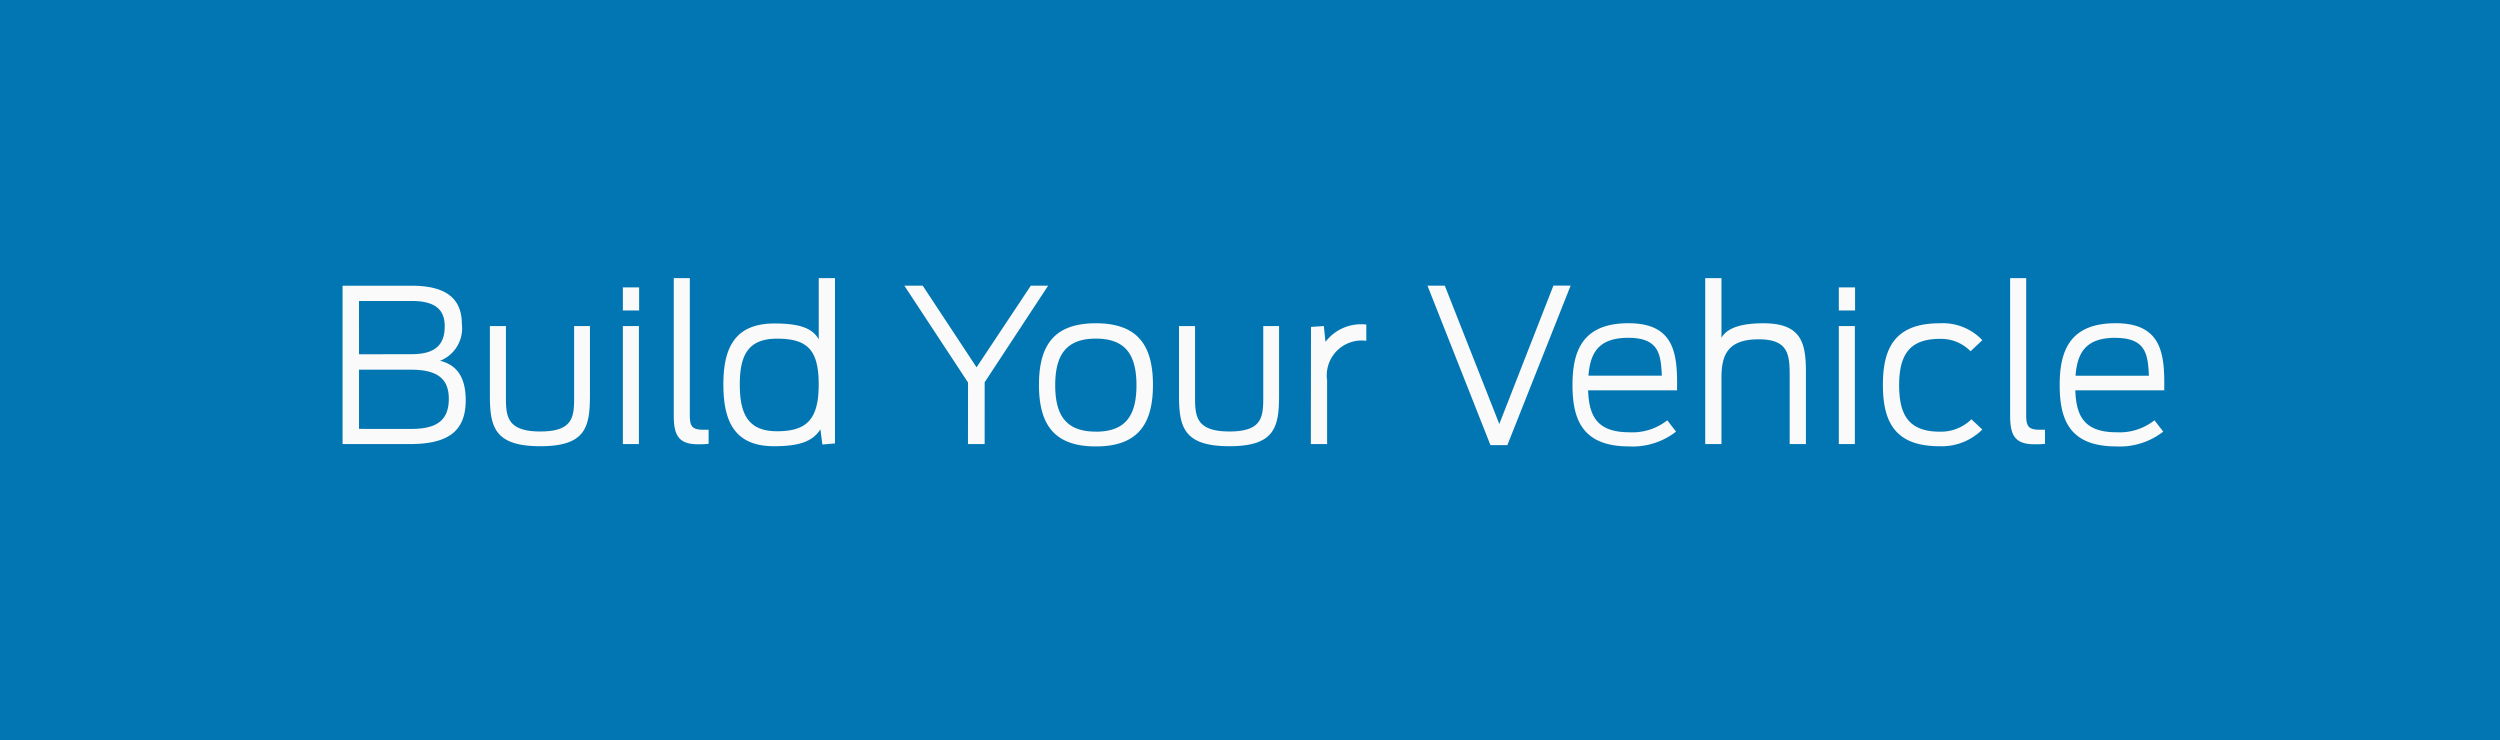 <svg xmlns="http://www.w3.org/2000/svg" width="152" height="45" viewBox="0 0 152 45">
  <g id="Group_19674" data-name="Group 19674" transform="translate(14796.5 21507)">
    <rect id="Rectangle_956" data-name="Rectangle 956" width="152" height="45" transform="translate(-14796.5 -21507)" fill="#0276b3"/>
    <path id="Path_78212" data-name="Path 78212" d="M-55.172,0h4.082c2.249,0,3.406-.715,3.406-2.665,0-1.352-.507-2.145-1.56-2.4a2.118,2.118,0,0,0,1.326-2.223c0-1.56-.949-2.34-3.068-2.34h-4.186Zm1-.923v-3.6h3.159c1.6,0,2.3.546,2.3,1.768,0,1.3-.715,1.833-2.275,1.833Zm0-4.537V-8.7h3.211c1.43,0,2,.533,2,1.534,0,.975-.416,1.7-2,1.7ZM-43.147.13c2.769,0,3.016-1.17,3.016-3.12V-7.176h-.962v4.2c0,1.235.026,2.21-2.054,2.21s-2.093-.975-2.093-2.158V-7.176h-.975v4.225C-46.215-1.04-45.929.13-43.147.13ZM-38.129,0h.975V-7.176h-.975Zm0-8.125h.988v-1.4h-.988ZM-33.54.013a6.232,6.232,0,0,0,.624-.026V-.871h-.312c-.741,0-.832-.247-.832-.949v-8.268h-.975v8.372C-35.035-.494-34.71.013-33.54.013Zm4.6.117c1.586,0,2.366-.312,2.821-1.027L-26,.026l.767-.065V-10.088h-.988V-6.37c-.377-.663-1.131-.962-2.691-.962-2.4,0-3.107,1.469-3.107,3.705C-32.019-1.365-31.33.13-28.938.13Zm.182-.91c-1.781,0-2.262-1.079-2.262-2.847,0-1.742.481-2.782,2.262-2.782,1.846,0,2.535.676,2.535,2.782C-26.221-1.5-26.949-.78-28.756-.78ZM-17.147,0h1.014V-3.757l3.861-5.876h-1.053l-3.3,4.966L-19.9-9.633h-1.118l3.874,5.889Zm7.774.143C-6.89.143-5.9-1.131-5.9-3.6S-6.89-7.345-9.373-7.345-12.831-6.071-12.831-3.6-11.856.143-9.373.143Zm0-.9c-1.807,0-2.47-.988-2.47-2.821s.663-2.834,2.47-2.834,2.47.988,2.47,2.834S-7.566-.754-9.373-.754ZM-1.248.13c2.769,0,3.016-1.17,3.016-3.12V-7.176H.806v4.2c0,1.235.026,2.21-2.054,2.21s-2.093-.975-2.093-2.158V-7.176h-.975v4.225C-4.316-1.04-4.03.13-1.248.13ZM3.7,0h.988V-3.874A2.123,2.123,0,0,1,7.072-6.279v-.988A2.722,2.722,0,0,0,4.589-6.214l-.1-.962-.78.052Zm10.92.065h1.027l3.848-9.7H18.447L15.158-1.222,11.843-9.633H10.79Zm8.437.078a4.3,4.3,0,0,0,2.847-.9l-.533-.689a3.426,3.426,0,0,1-2.314.728c-2,0-2.444-1.04-2.5-2.548h5.408c.026-2.093-.065-4.082-2.951-4.082-2.782,0-3.406,1.664-3.406,3.744S20.176.143,23.062.143ZM23-6.461c1.885,0,1.976,1.027,2.041,2.3H20.579C20.683-5.538,21.19-6.461,23-6.461ZM27.677,0h.988V-4.03c0-1.352.351-2.34,2.262-2.34,1.768,0,1.885.884,1.885,2.158V0H33.8V-4.381c0-1.768-.273-2.964-2.587-2.964-1.6,0-2.275.4-2.548.884v-3.627h-.988ZM35.8,0h.975V-7.176H35.8Zm0-8.125h.988v-1.4H35.8ZM41.912.13A3.494,3.494,0,0,0,44.525-.884l-.663-.624a2.647,2.647,0,0,1-1.924.754c-1.911,0-2.47-1.053-2.47-2.821,0-1.794.585-2.821,2.47-2.821a2.5,2.5,0,0,1,1.872.754l.715-.676a3.314,3.314,0,0,0-2.587-1.027c-2.7,0-3.458,1.469-3.458,3.744S39.234.13,41.912.13Zm5.8-.117a6.232,6.232,0,0,0,.624-.026V-.871h-.312c-.741,0-.832-.247-.832-.949v-8.268h-.975v8.372C46.215-.494,46.54.013,47.71.013Zm4.966.13a4.3,4.3,0,0,0,2.847-.9l-.533-.689a3.426,3.426,0,0,1-2.314.728c-2,0-2.444-1.04-2.5-2.548h5.408c.026-2.093-.065-4.082-2.951-4.082-2.782,0-3.406,1.664-3.406,3.744S49.79.143,52.676.143Zm-.065-6.6c1.885,0,1.976,1.027,2.041,2.3H50.193C50.3-5.538,50.8-6.461,52.611-6.461Z" transform="translate(-14720.5 -21480)" fill="#fafafa"/>
  </g>
</svg>
